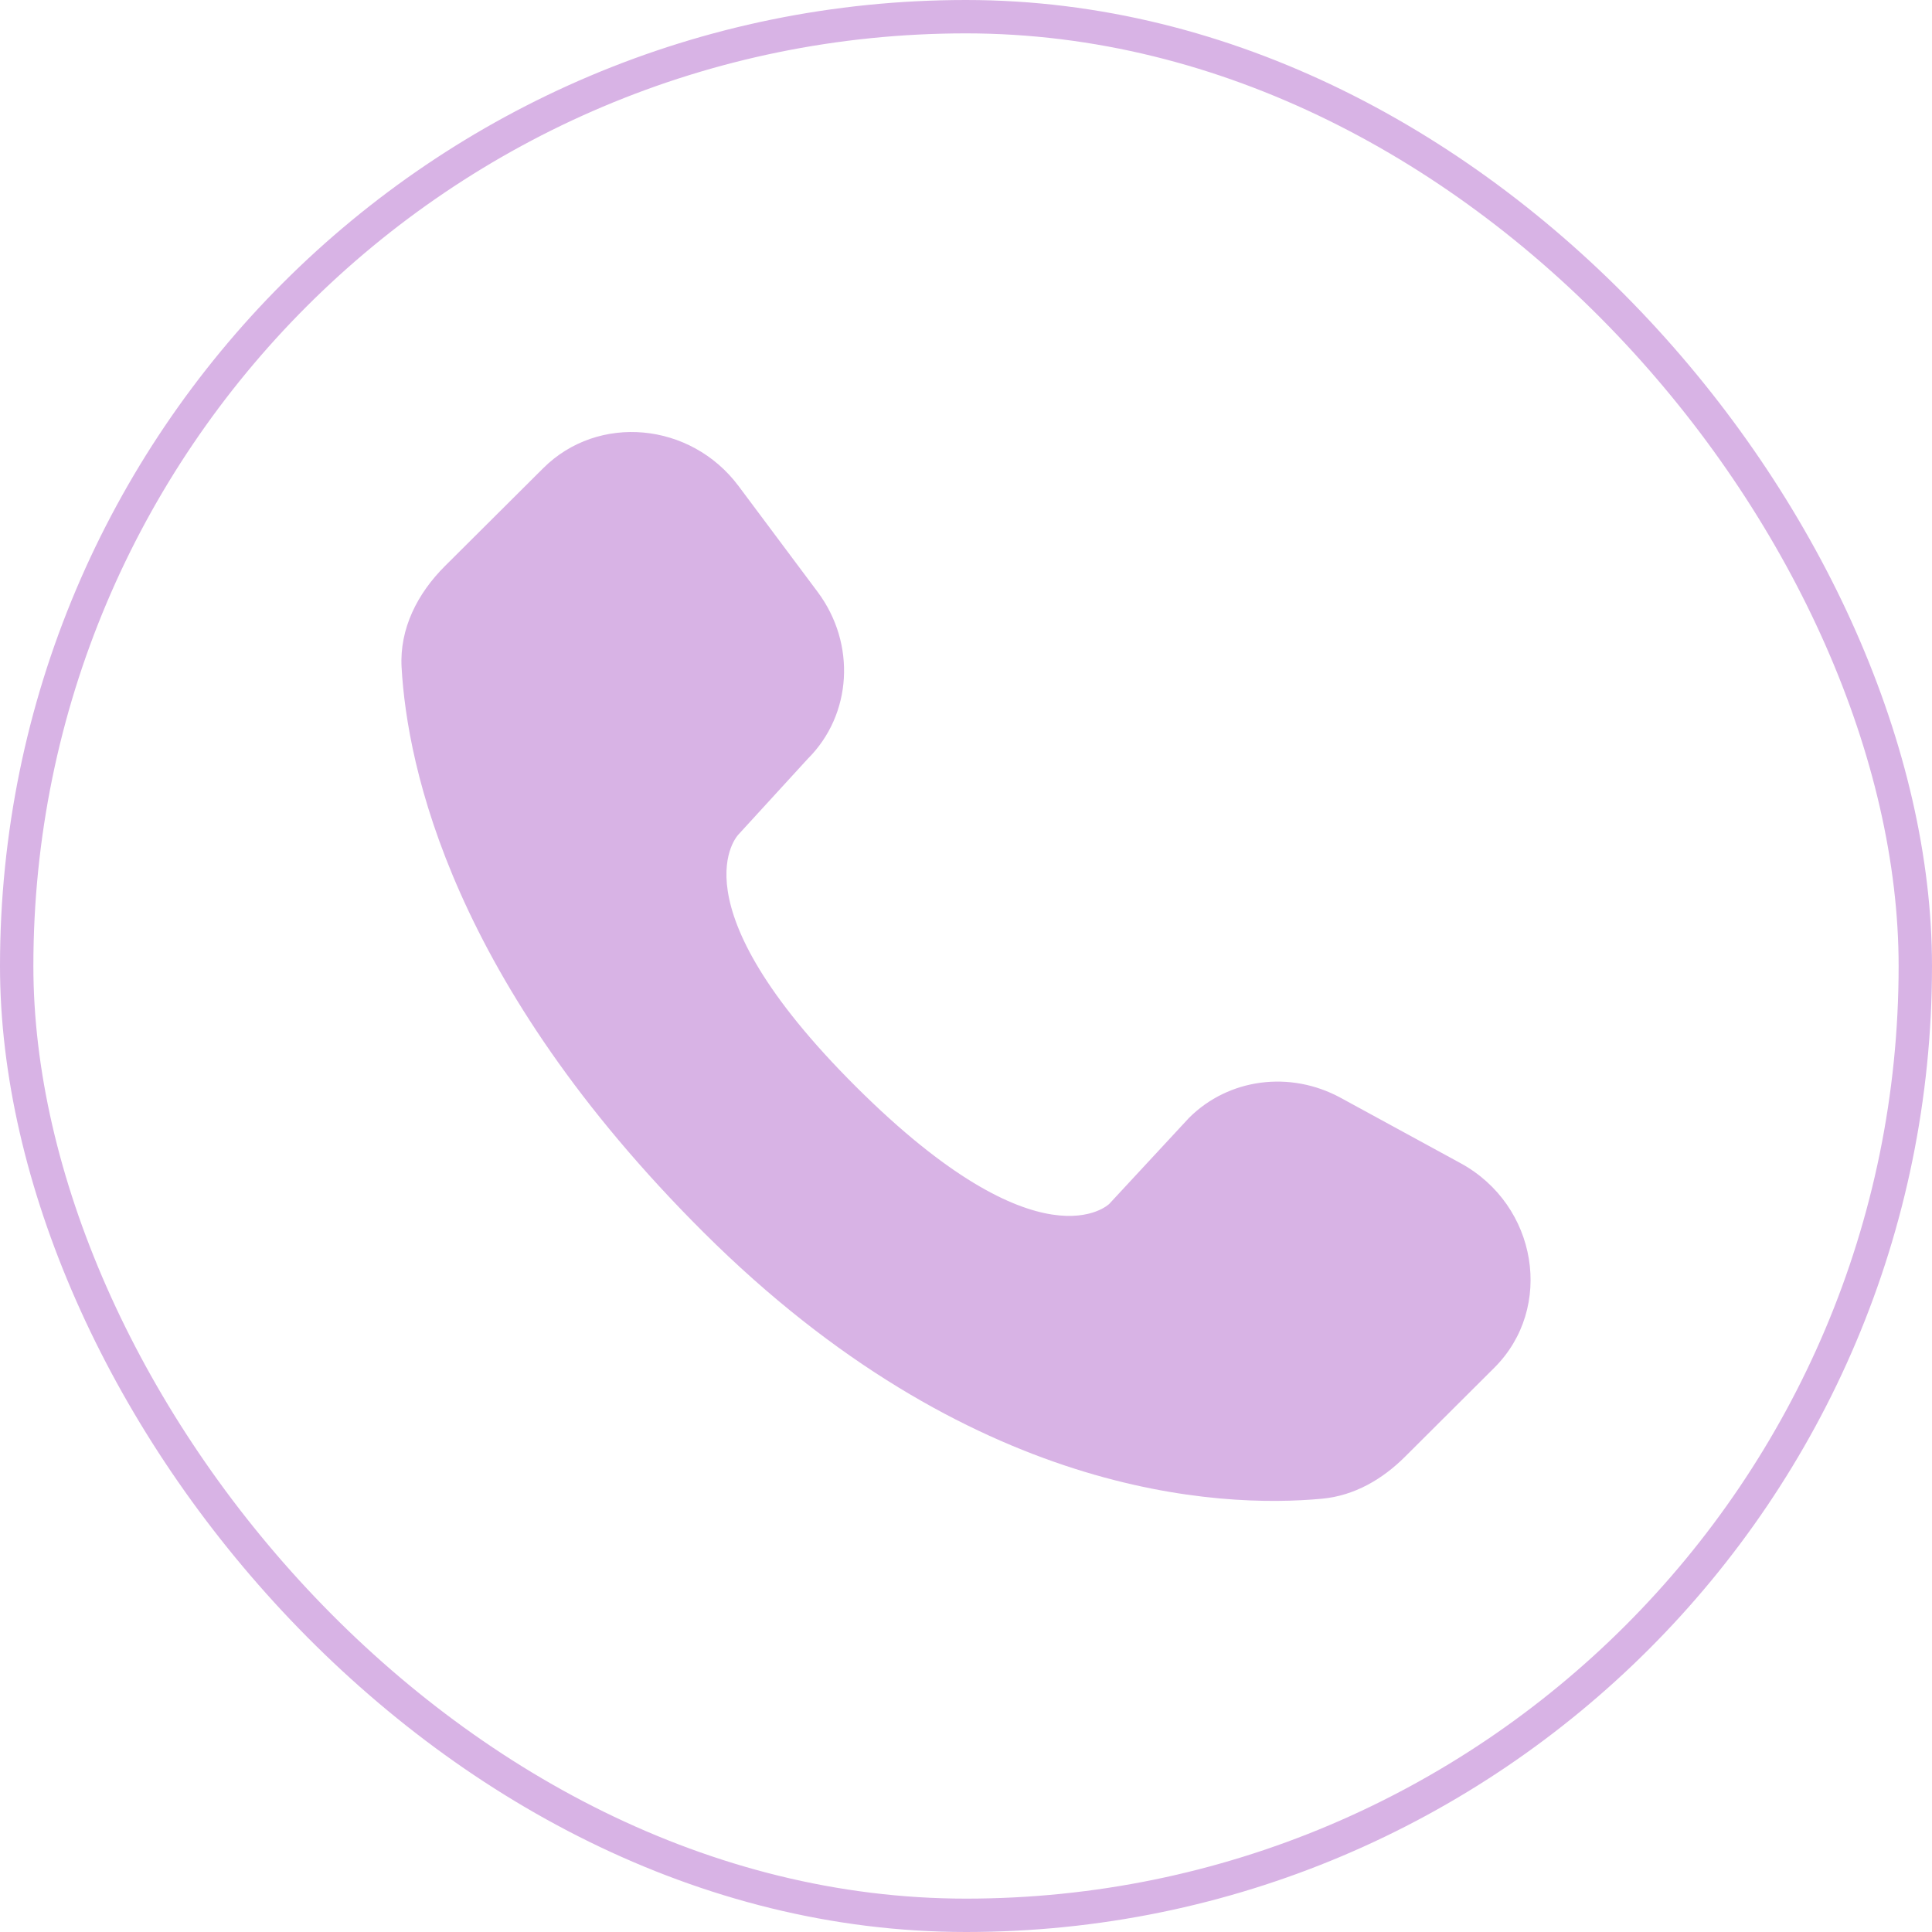<?xml version="1.0" encoding="UTF-8"?> <svg xmlns="http://www.w3.org/2000/svg" width="2084" height="2084" viewBox="0 0 2084 2084" fill="none"> <path d="M1282.68 1205.69L1196.6 1298.53C1196.6 1298.53 1123.32 1371.51 923.367 1172.25C723.414 972.979 796.696 900 796.696 900L871.332 818.48C919.172 770.868 923.706 694.362 881.956 638.475L796.696 524.327C744.999 455.147 645.192 445.991 585.984 504.997L479.748 610.803C450.448 640.103 430.825 677.949 433.193 720C439.283 827.637 487.868 1059.12 758.803 1329.2C1046.18 1615.55 1315.83 1626.94 1426.06 1616.63C1460.98 1613.38 1491.29 1595.61 1515.72 1571.19L1611.8 1475.42C1676.76 1410.79 1658.49 1299.9 1575.4 1254.66L1446.16 1184.19C1391.62 1154.48 1325.3 1163.23 1282.68 1205.69Z" fill="#D8B3E5"></path> <rect x="18" y="18" width="2048" height="2048" rx="1024" stroke="#D8B3E5" stroke-width="36"></rect> </svg> 